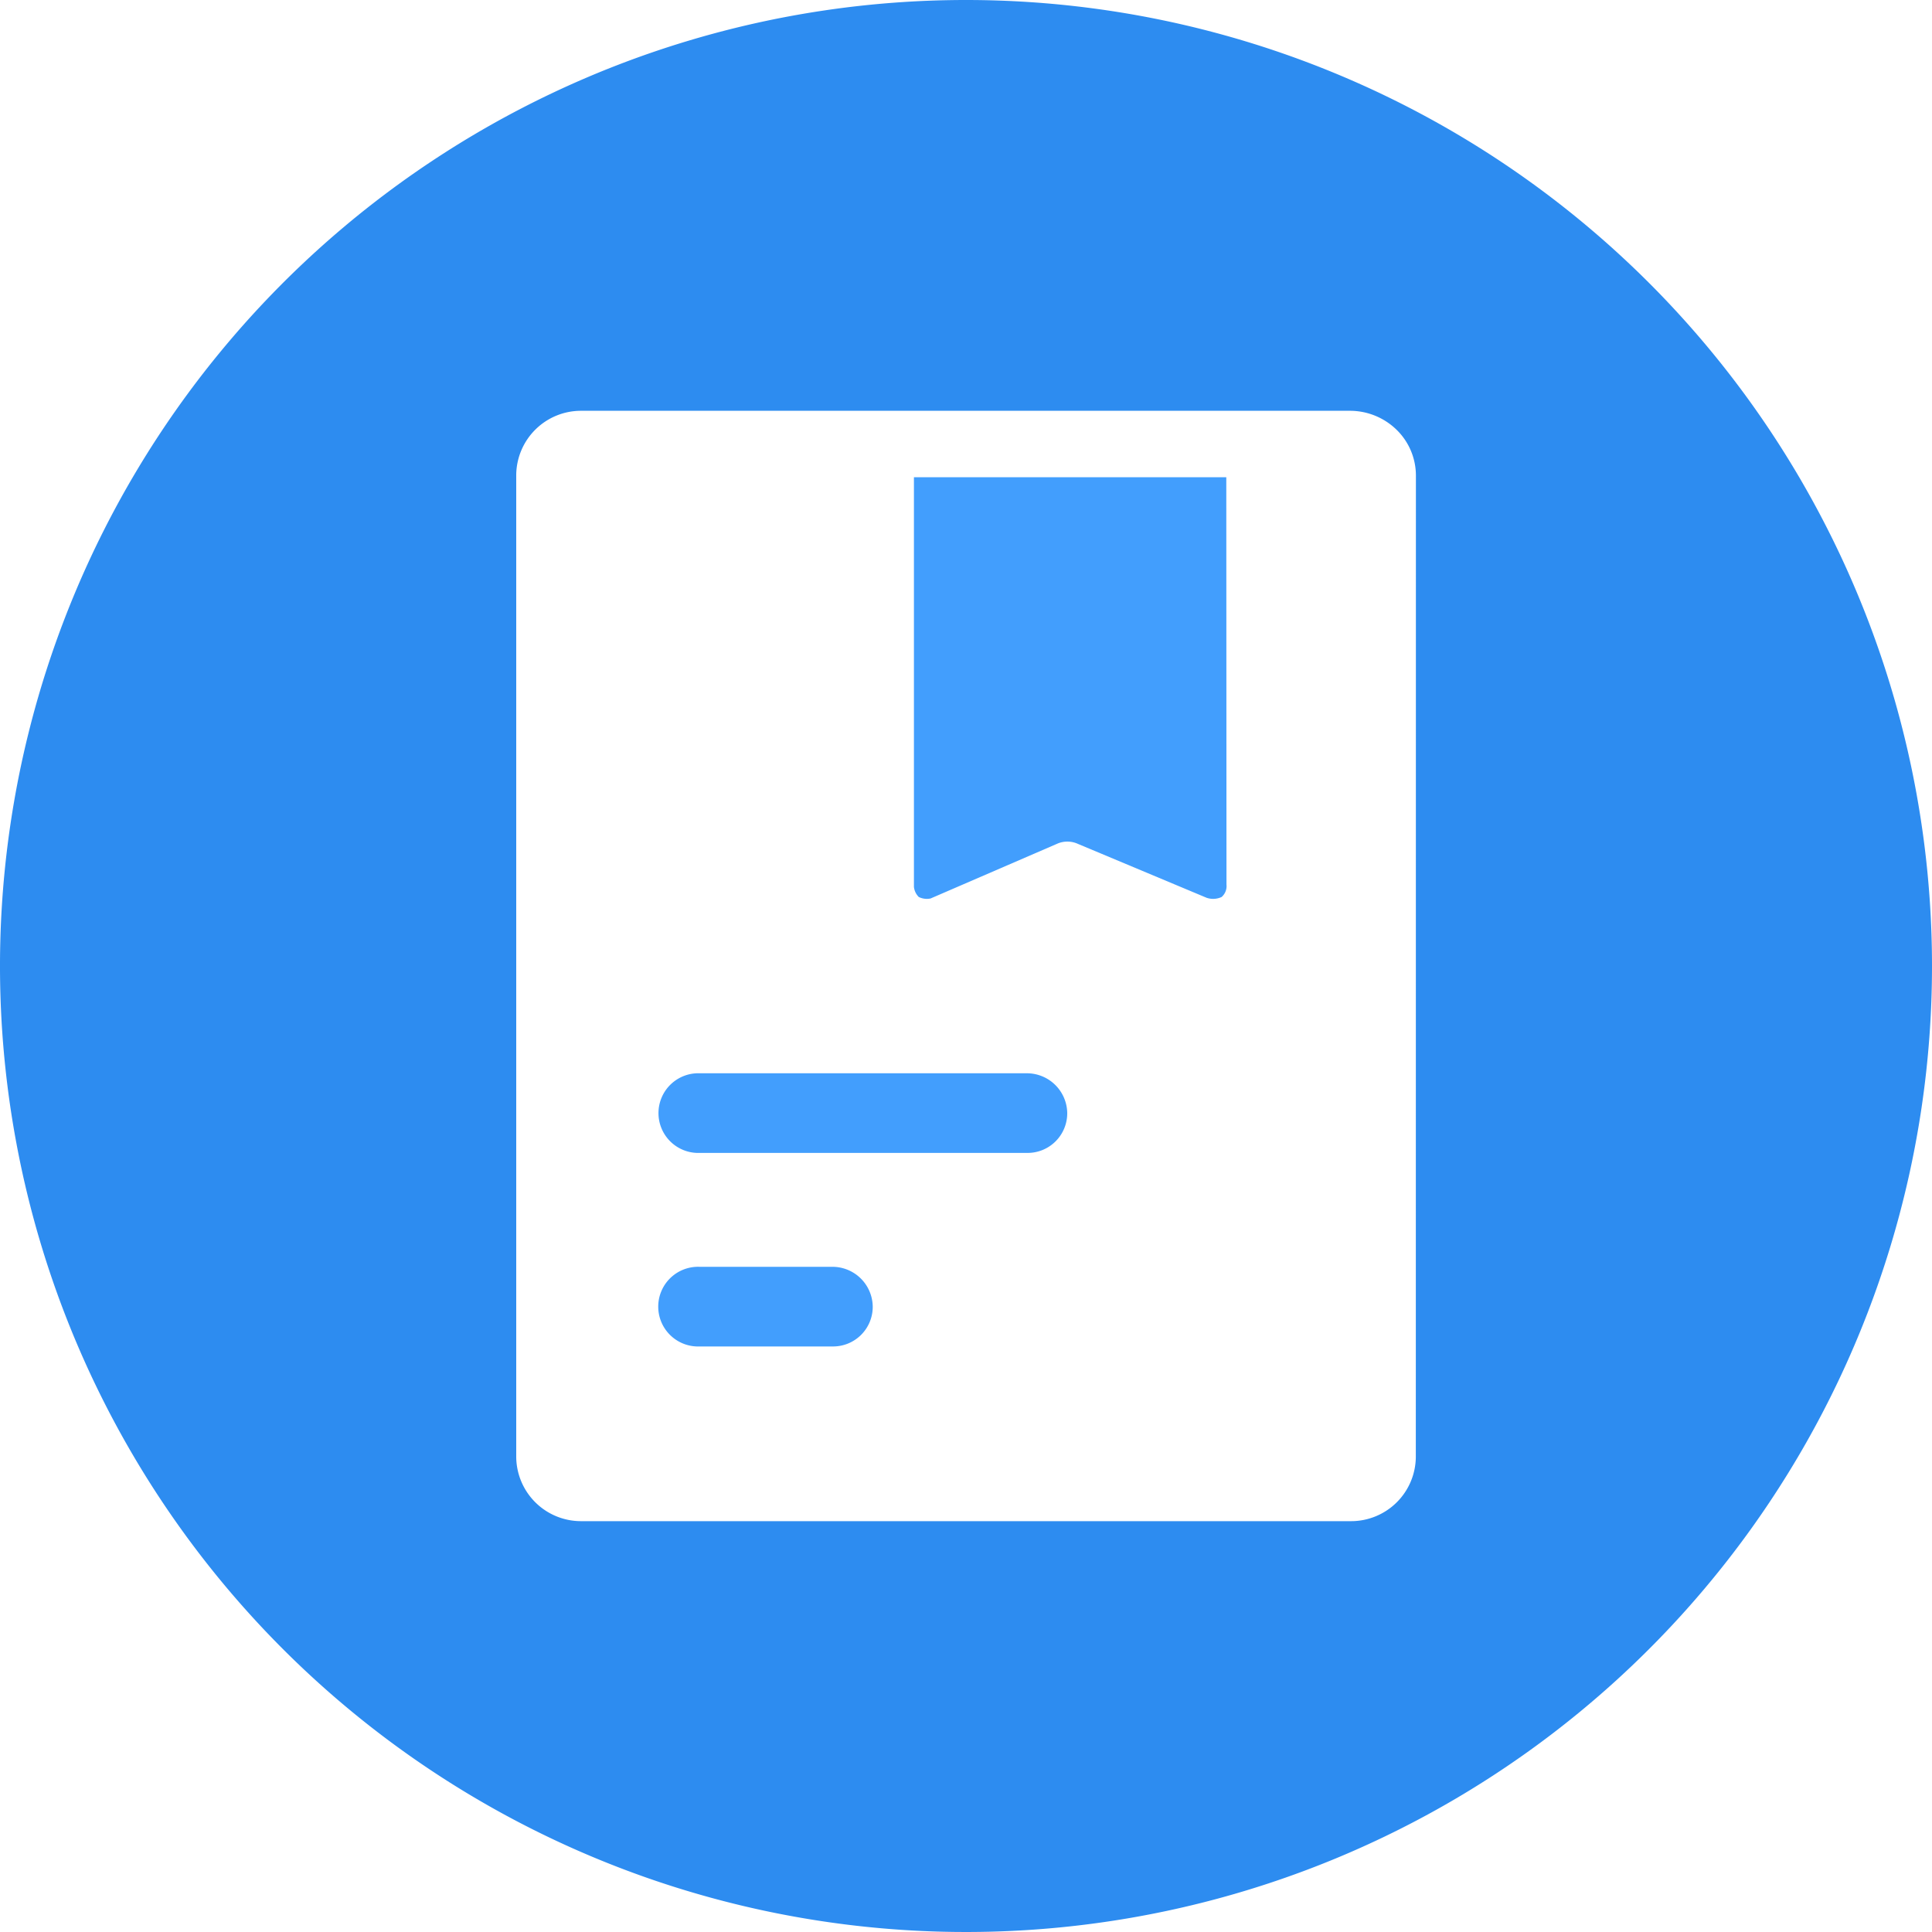 <?xml version="1.0" standalone="no"?><!DOCTYPE svg PUBLIC "-//W3C//DTD SVG 1.1//EN" "http://www.w3.org/Graphics/SVG/1.1/DTD/svg11.dtd"><svg t="1741500353612" class="icon" viewBox="0 0 1024 1024" version="1.1" xmlns="http://www.w3.org/2000/svg" p-id="74551" xmlns:xlink="http://www.w3.org/1999/xlink" width="200" height="200"><path d="M544.205 568.858h-173.338a21.12 21.12 0 1 0 0 42.214h173.747a21.018 21.018 0 0 0 21.043-21.094 21.402 21.402 0 0 0-21.453-21.12z" fill="#429EFD" p-id="74552"></path><path d="M441.114 671.437h-70.374a21.12 21.12 0 1 0 0 42.214h70.784a21.018 21.018 0 0 0 21.043-21.094 21.376 21.376 0 0 0-21.453-21.12z" fill="#429EFD" p-id="74553"></path><path d="M649.958 252.928h-165.555v217.139a8.883 8.883 0 0 0 2.56 5.35 9.702 9.702 0 0 0 6.272 0.794l66.842-28.902a13.466 13.466 0 0 1 11.315 0l68.096 28.518a10.675 10.675 0 0 0 8.013-0.41 7.68 7.68 0 0 0 2.56-6.605z" fill="#429EFD" p-id="74554"></path><path d="M512 0a512 512 0 1 0 512 512A512 512 0 0 0 512 0z m238.413 772.352a34.304 34.304 0 0 1-34.458 33.894H308.07a34.33 34.33 0 0 1-34.458-33.894V251.622a34.33 34.33 0 0 1 34.458-33.894h407.475a35.379 35.379 0 0 1 24.678 10.061 33.92 33.92 0 0 1 10.24 24.294z" fill="#2D8CF0" p-id="74555" data-spm-anchor-id="a313x.search_index.0.i69.14733a814VzSKB" class="selected"></path></svg>